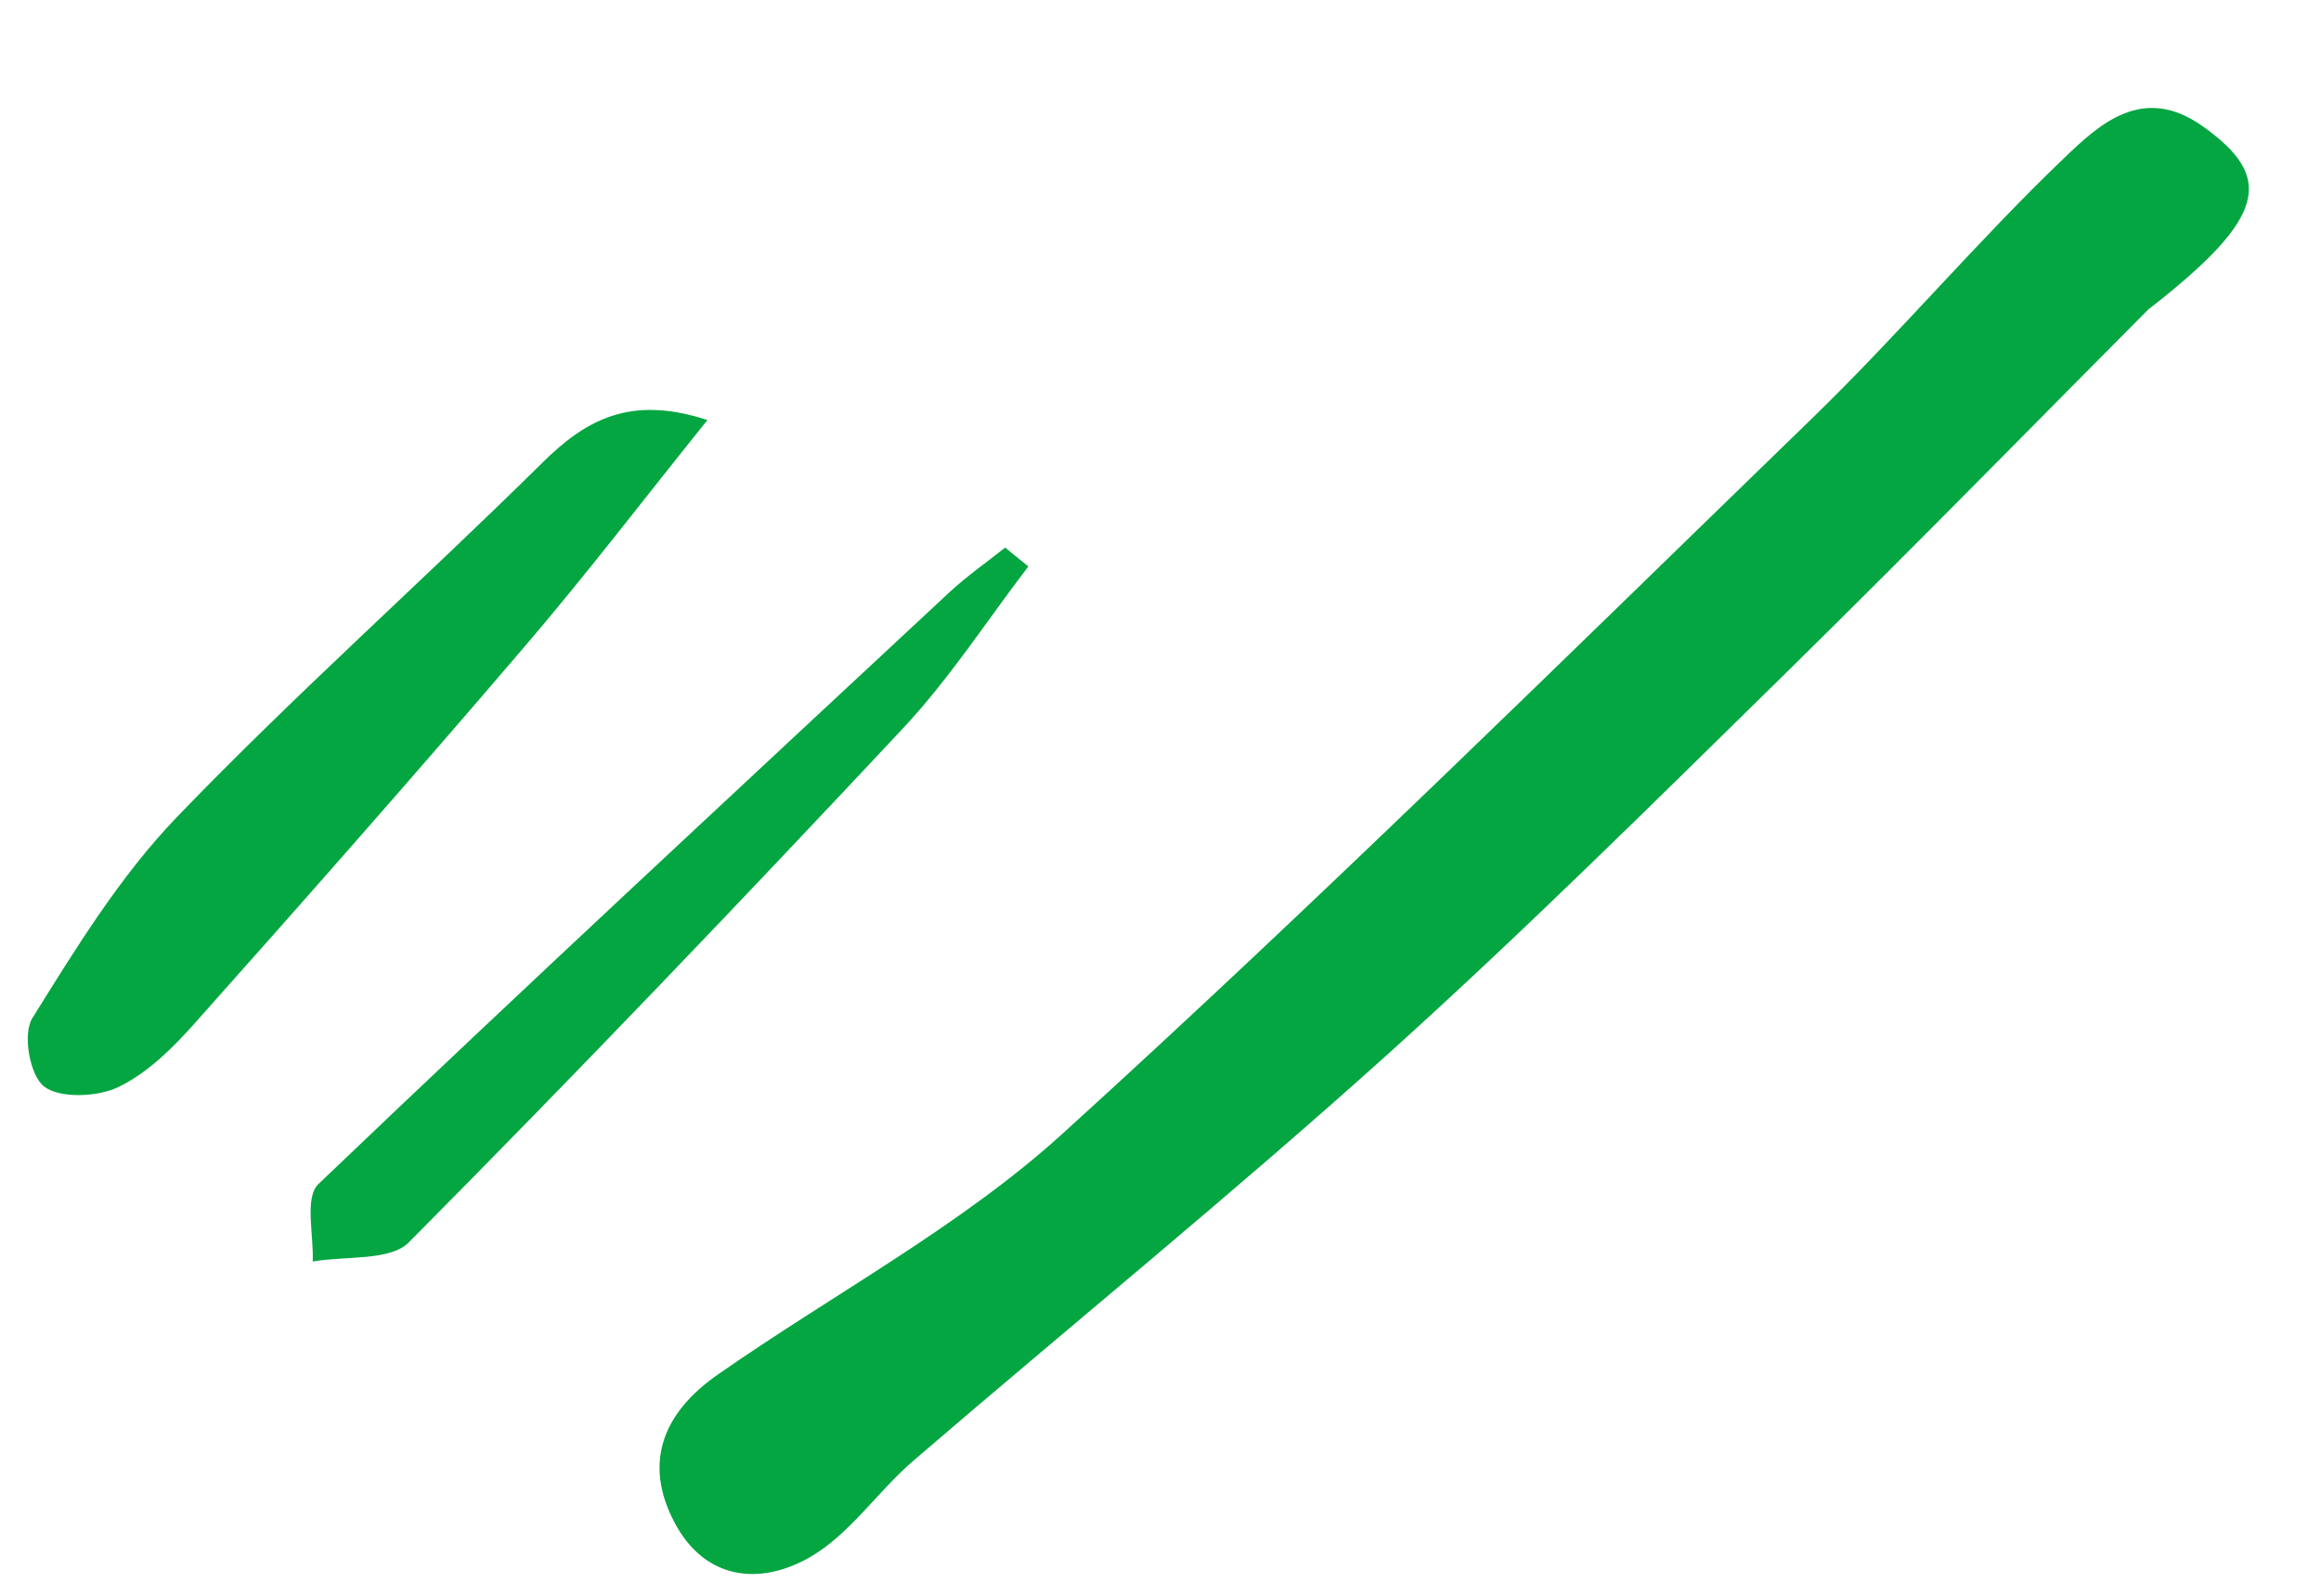 <svg width="32" height="22" viewBox="0 0 32 22" fill="none" xmlns="http://www.w3.org/2000/svg">
<g clip-path="url(#clip0_10028_95)">
<path d="M29.63 4.255C28.189 5.702 26.446 7.485 24.666 9.235C22.832 11.034 21.006 12.849 19.093 14.57C16.974 16.476 14.753 18.28 12.591 20.14C12.095 20.567 11.715 21.154 11.162 21.471C10.454 21.873 9.703 21.768 9.294 20.979C8.866 20.159 9.146 19.471 9.9 18.948C11.486 17.841 13.241 16.909 14.651 15.628C18.18 12.423 21.57 9.078 24.987 5.764C26.18 4.607 27.254 3.332 28.454 2.183C28.941 1.716 29.541 1.153 30.368 1.74C31.348 2.438 31.27 2.982 29.63 4.258L29.63 4.255Z" fill="#03A641"/>
<path d="M9.755 5.789C8.873 6.886 8.077 7.929 7.225 8.923C5.731 10.671 4.207 12.399 2.676 14.117C2.376 14.453 2.032 14.794 1.633 14.986C1.349 15.124 0.827 15.147 0.609 14.98C0.41 14.828 0.308 14.253 0.447 14.035C1.048 13.07 1.656 12.077 2.444 11.259C4.061 9.58 5.814 8.022 7.476 6.381C8.072 5.791 8.686 5.442 9.749 5.79L9.755 5.789Z" fill="#03A641"/>
<path d="M14.178 7.809C13.604 8.559 13.089 9.359 12.446 10.045C10.21 12.434 7.944 14.803 5.635 17.129C5.378 17.388 4.759 17.312 4.311 17.392C4.329 17.029 4.194 16.513 4.391 16.323C7.262 13.579 10.178 10.878 13.087 8.168C13.326 7.945 13.601 7.755 13.858 7.549C13.966 7.636 14.072 7.725 14.178 7.809Z" fill="#03A641"/>
</g>
<defs>
<clipPath id="clip0_10028_95">
<rect width="32" height="22" fill="white"/>
</clipPath>
</defs>
</svg>
